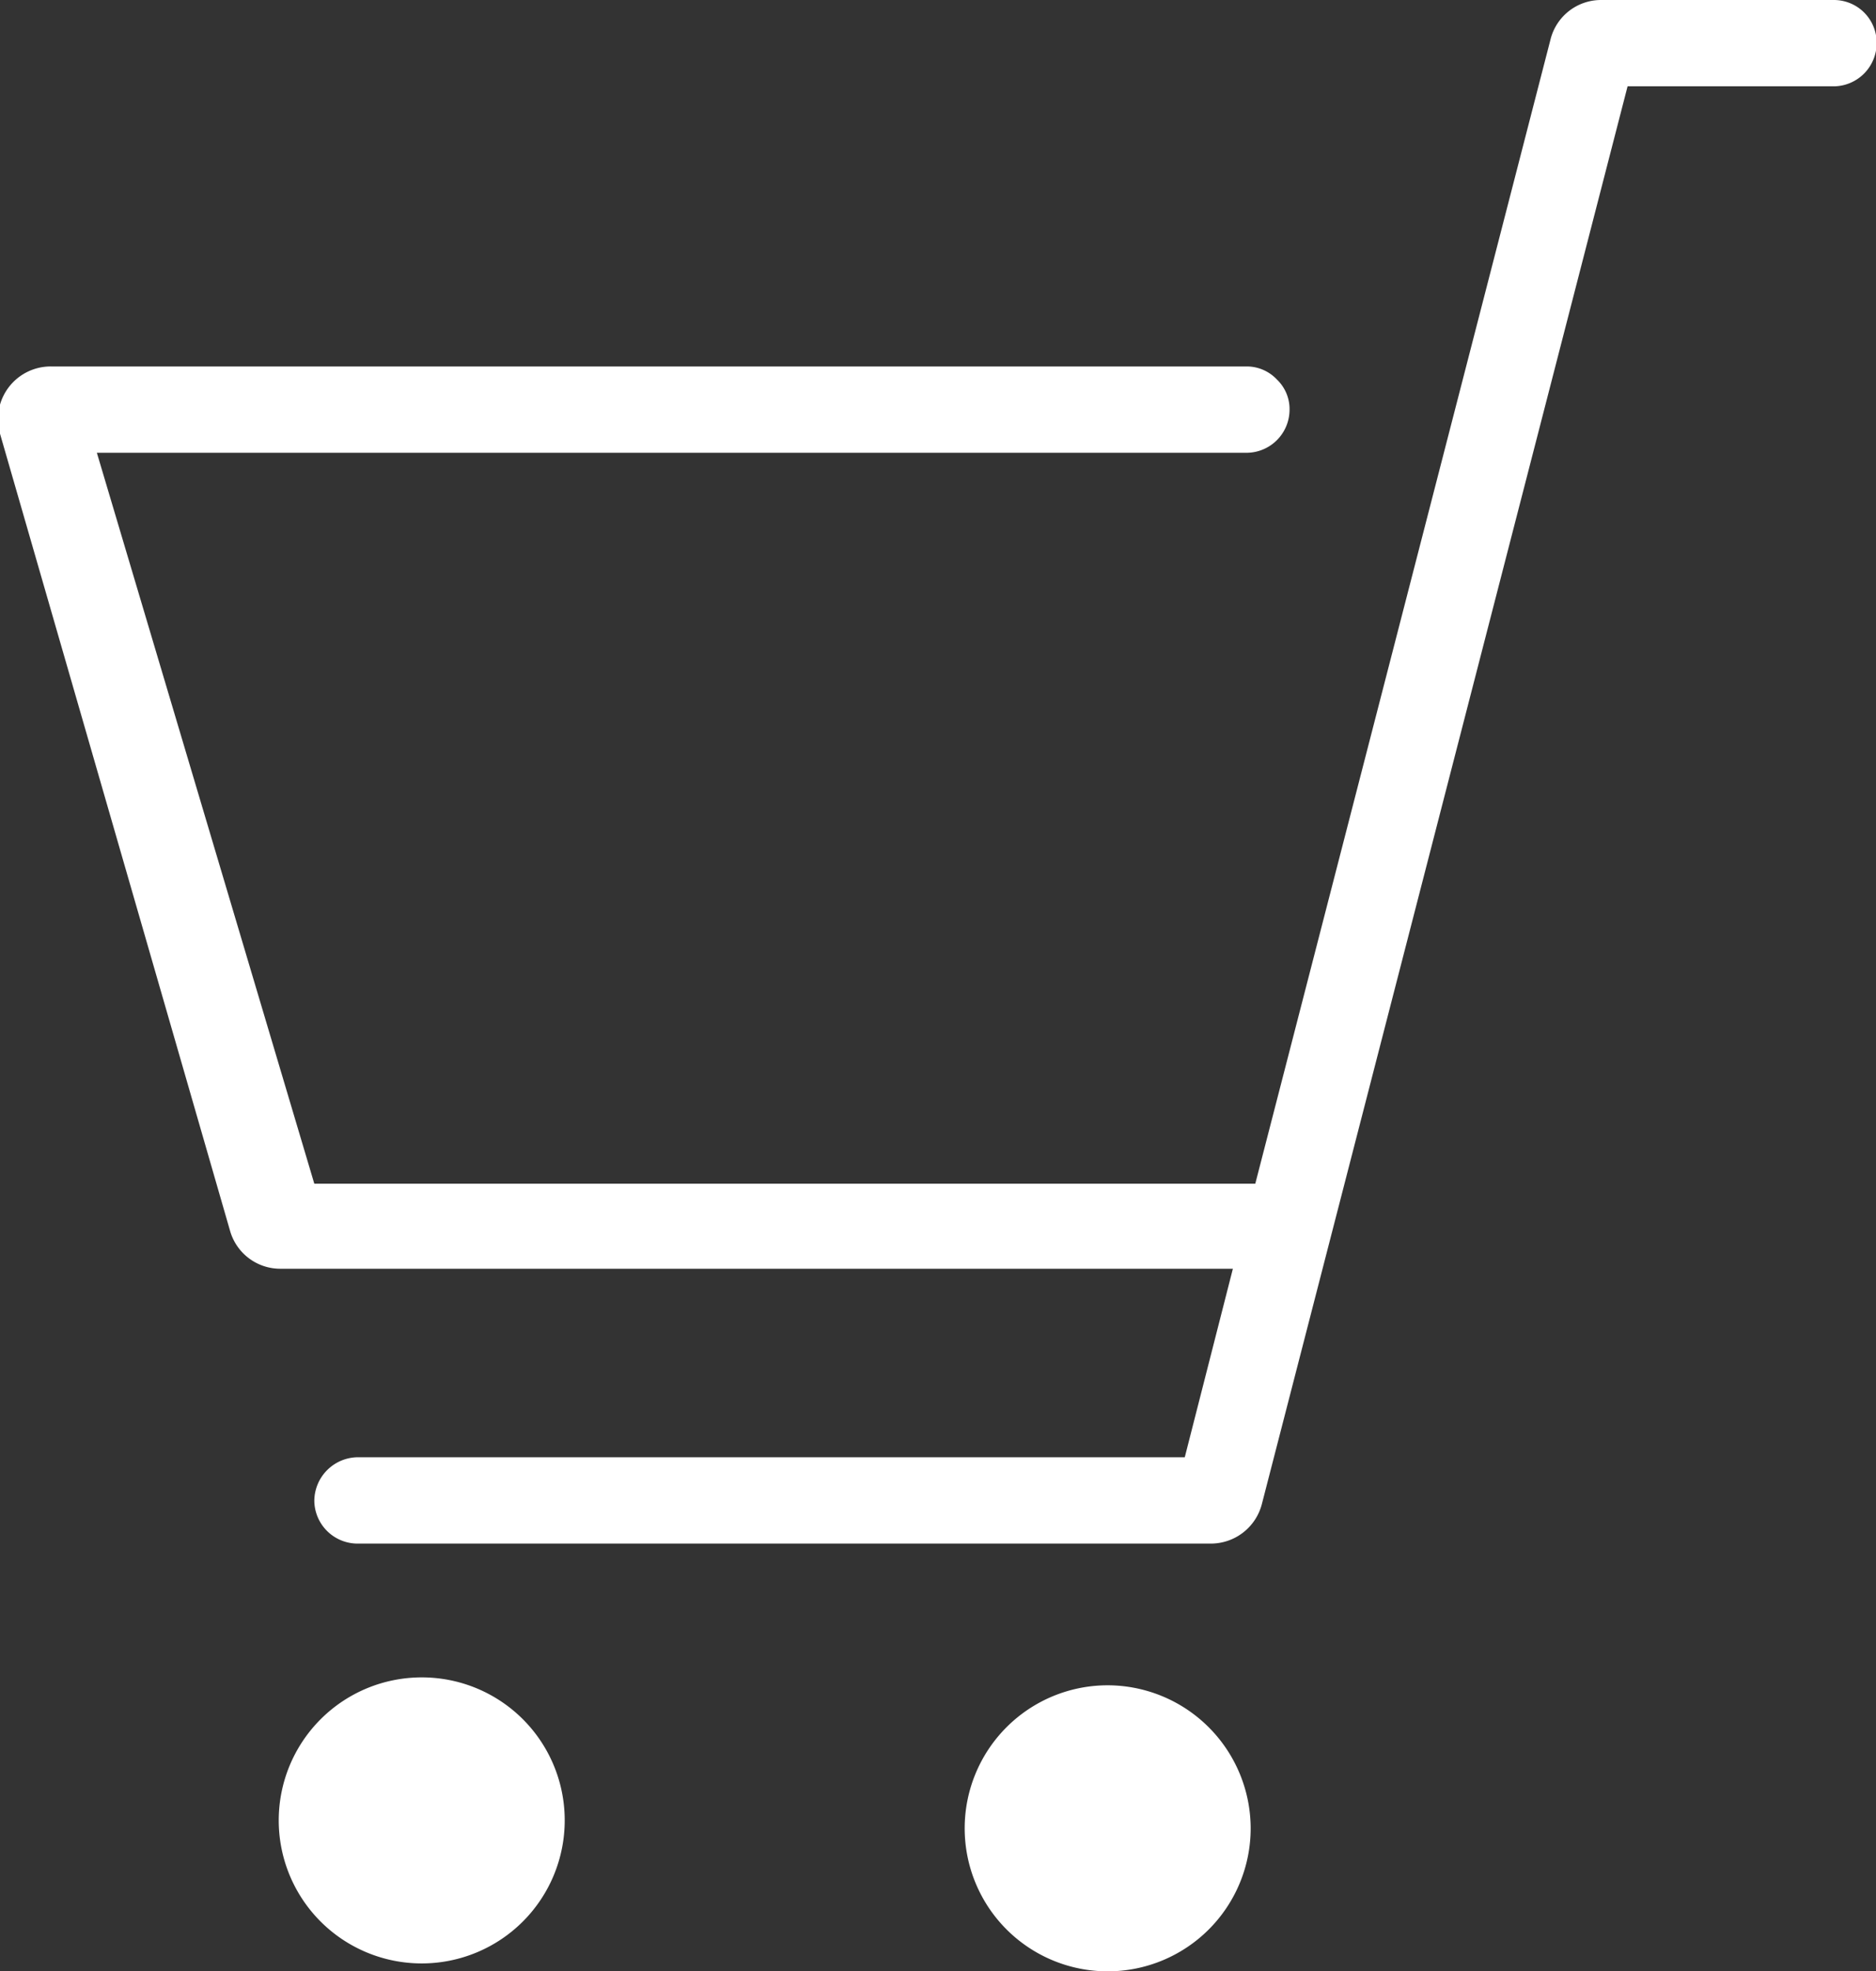 <svg id="ico_shop.svg" xmlns="http://www.w3.org/2000/svg" width="28.47" height="29.91" viewBox="0 0 28.47 29.91">
  <rect x="0" y="0" width="28.47" height="29.91" fill="#333333" stroke="none"/>
  <defs>
    <style>
      .cls-1 {
        fill: #fff;
        fill-rule: evenodd;
      }
    </style>
  </defs>
  <path id="シェイプ_13" data-name="シェイプ 13" class="cls-1" d="M2351.05,6288.2a0.666,0.666,0,0,0-.66.66,0.657,0.657,0,0,0,.66.65h12.94a0.8,0.8,0,0,0,.78-0.6l5.55-21.51h3.13a0.657,0.657,0,0,0,.65-0.66,0.649,0.649,0,0,0-.65-0.65h-3.53a0.79,0.79,0,0,0-.77.6l-4.48,17.36h-14.28l-3.3-11.09h17.45a0.655,0.655,0,0,0,.65-0.65,0.619,0.619,0,0,0-.19-0.46,0.629,0.629,0,0,0-.46-0.2h-18.15a0.8,0.8,0,0,0-.77,1.02l3.49,12.09a0.792,0.792,0,0,0,.76.58h14.46l-0.73,2.86h-12.55Zm0.97,3.34a2.17,2.17,0,1,0,2.17,2.17A2.168,2.168,0,0,0,2352.02,6291.54Zm10.41,0.12a2.17,2.17,0,1,0,2.17,2.17A2.174,2.174,0,0,0,2362.43,6291.66Z" transform="translate(-2345.62 -6266.09)"/>
</svg>
